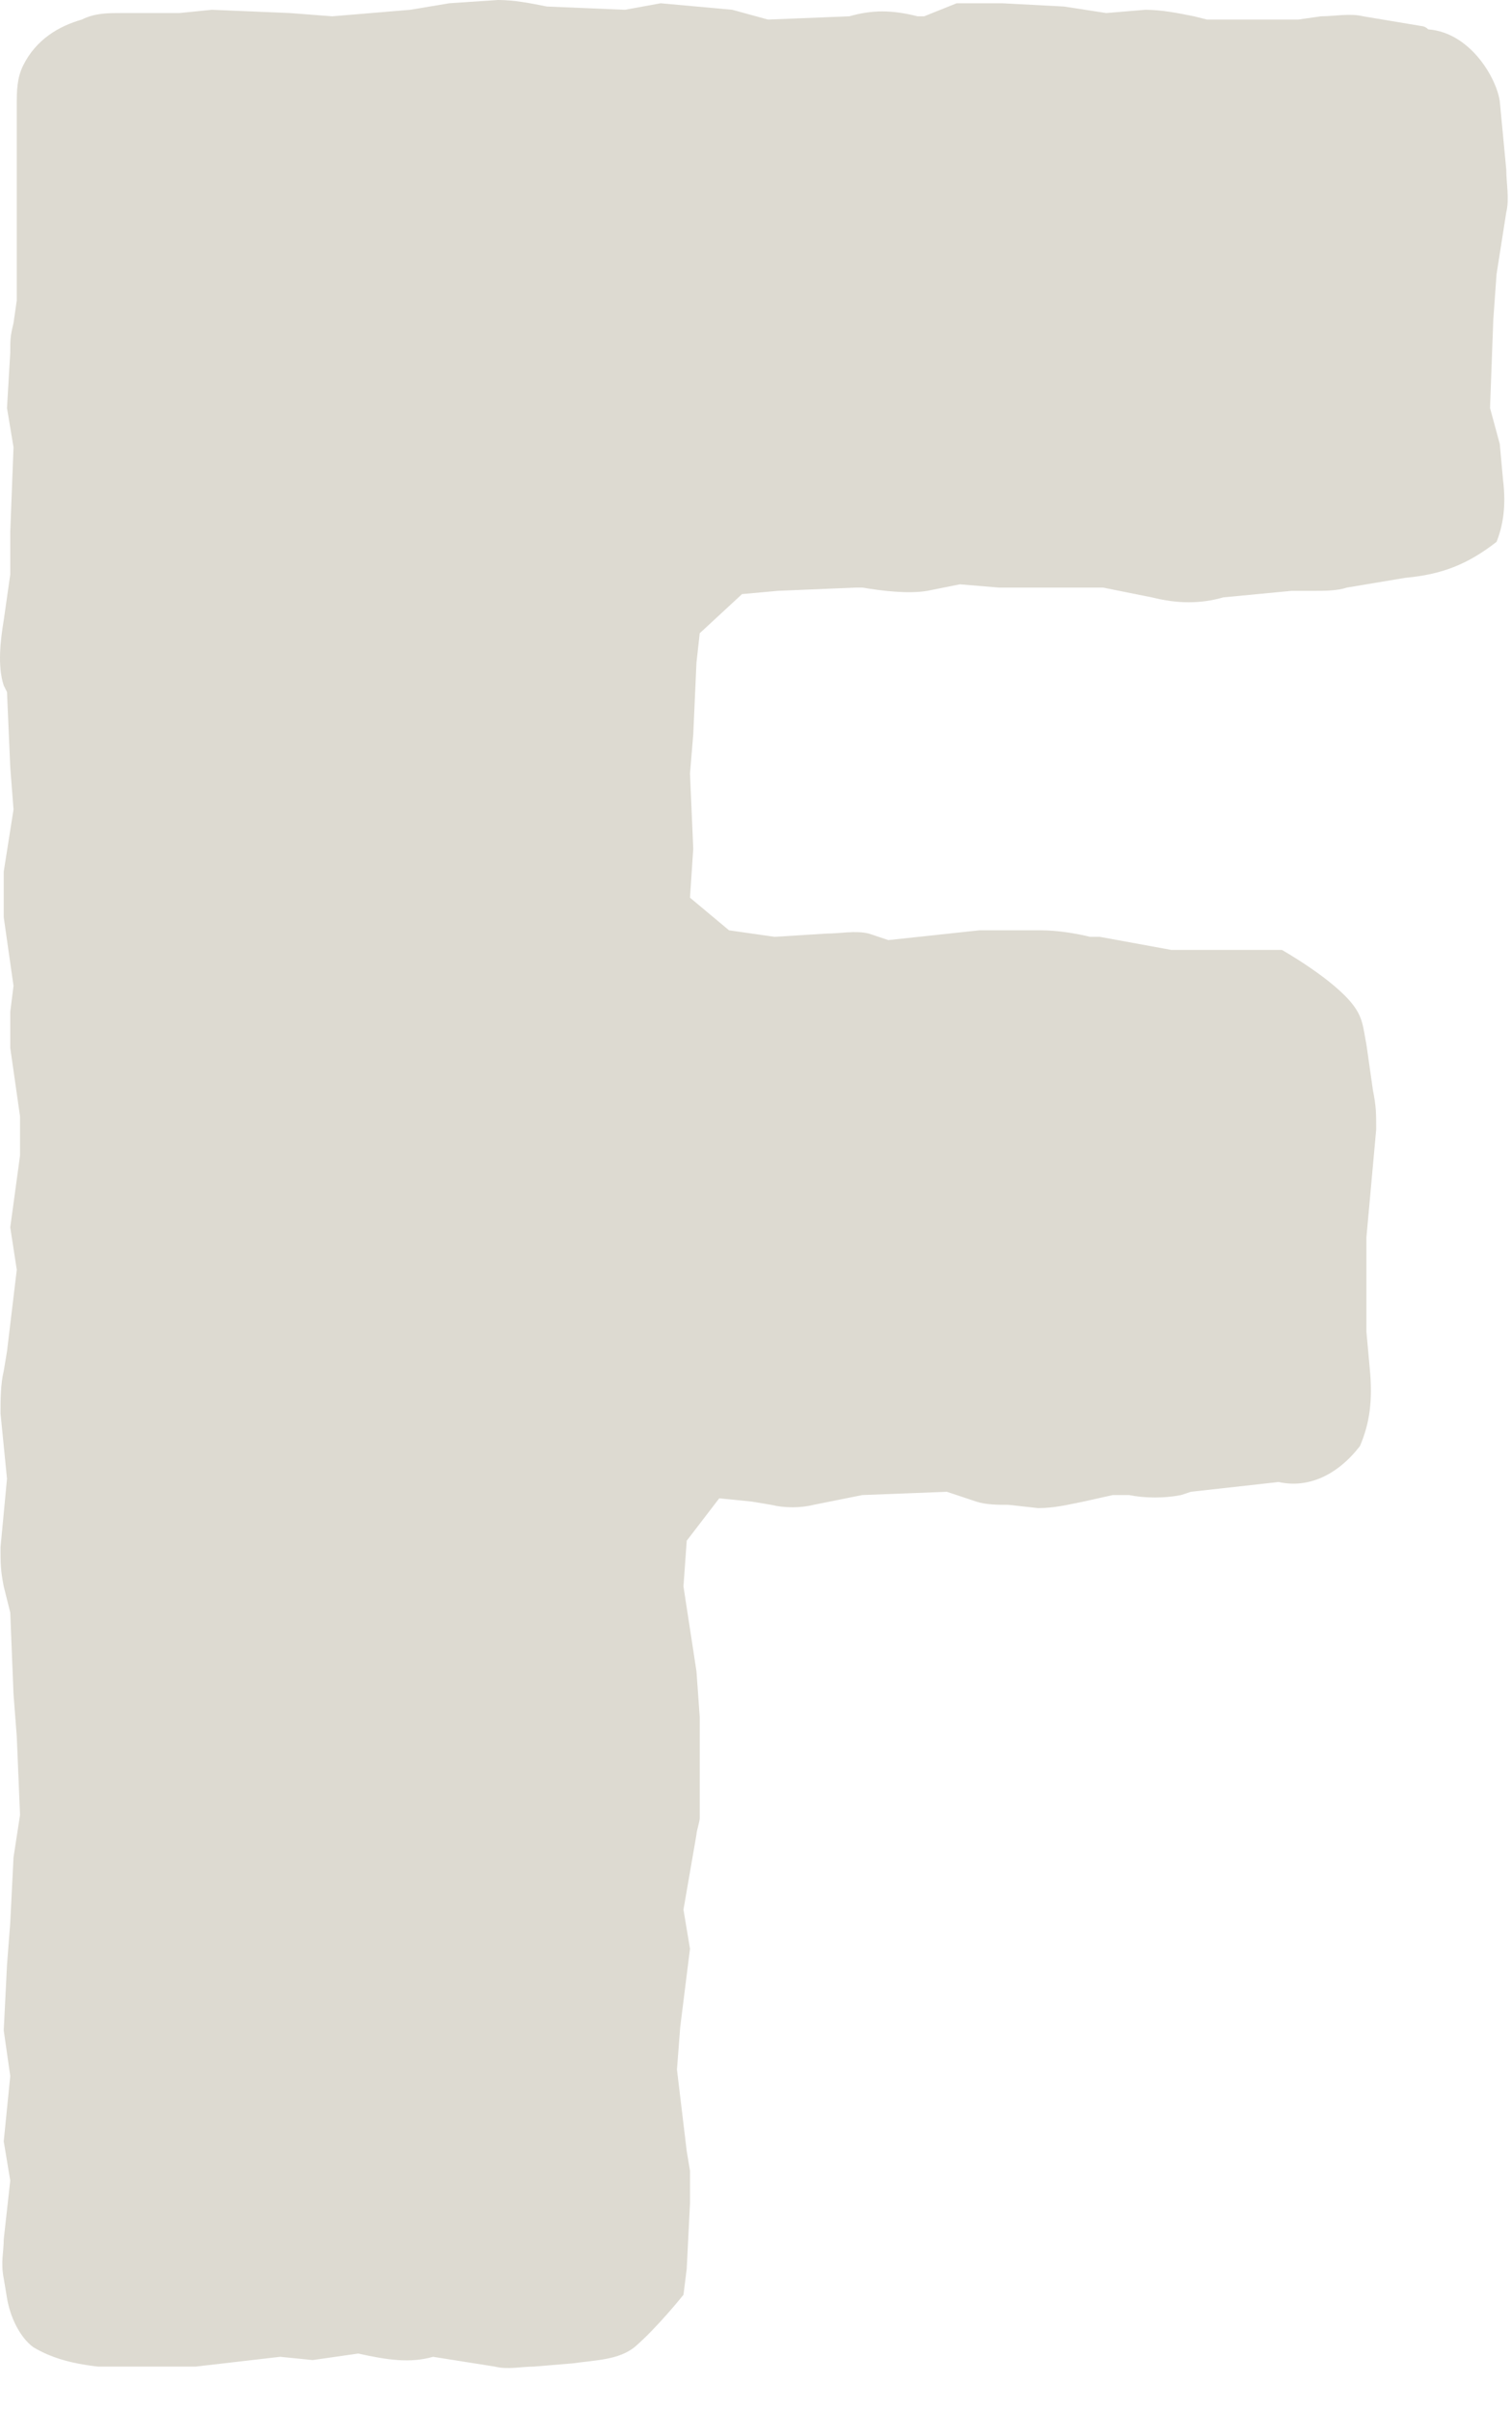 <?xml version="1.0" encoding="utf-8"?>
<svg xmlns="http://www.w3.org/2000/svg" fill="none" height="100%" overflow="visible" preserveAspectRatio="none" style="display: block;" viewBox="0 0 32 51" width="100%">
<path d="M0.699 49.642C0.424 49.435 0.217 49.021 0.148 48.606L0.079 48.192C0.011 47.847 0.079 47.64 0.079 47.364L0.217 46.121L0.079 45.292L0.217 43.911L0.079 42.945L0.148 41.564L0.217 40.666L0.286 39.286L0.424 38.388L0.355 36.731L0.286 35.834L0.217 34.107L0.079 33.555C0.011 33.21 0.011 33.072 0.011 32.727L0.148 31.277L0.011 29.896C0.011 29.62 0.011 29.274 0.079 28.998L0.148 28.584L0.355 26.858L0.217 25.96L0.424 24.441V23.613L0.217 22.163C0.217 21.887 0.217 21.68 0.217 21.403L0.286 20.851L0.079 19.401V18.918C0.079 18.78 0.079 18.642 0.079 18.435L0.286 17.123L0.217 16.225L0.148 14.637L0.079 14.499C-0.058 14.085 0.011 13.533 0.079 13.118L0.217 12.152V11.254L0.286 9.459L0.148 8.63L0.217 7.457C0.217 7.181 0.217 7.111 0.286 6.835L0.355 6.352V4.971V3.935V2.209C0.355 1.933 0.355 1.657 0.492 1.381C0.768 0.829 1.25 0.552 1.731 0.414C2.007 0.276 2.282 0.276 2.557 0.276H3.796L4.485 0.207L6.137 0.276L7.031 0.345L8.683 0.207L9.509 0.069L10.542 0C10.886 0 11.23 0.069 11.574 0.138L13.226 0.207L13.983 0.069L15.498 0.207L16.255 0.414L17.975 0.345C18.457 0.207 18.87 0.207 19.421 0.345H19.559L20.247 0.069H20.797C20.935 0.069 21.073 0.069 21.21 0.069L22.518 0.138L23.413 0.276L24.239 0.207C24.583 0.207 24.927 0.276 25.271 0.345L25.547 0.414H27.474L27.956 0.345C28.231 0.345 28.575 0.276 28.851 0.345L30.09 0.552C30.09 0.552 30.158 0.552 30.227 0.621C31.122 0.69 31.673 1.657 31.741 2.14C31.741 2.14 31.741 2.071 31.741 2.14L31.879 3.59C31.879 3.866 31.948 4.212 31.879 4.488L31.673 5.8L31.604 6.766L31.535 8.63L31.741 9.39L31.81 10.149C31.879 10.702 31.81 11.116 31.673 11.461C31.053 11.944 30.503 12.152 29.745 12.221L28.506 12.428C28.3 12.497 28.025 12.497 27.818 12.497H27.336L25.891 12.635C25.409 12.773 24.927 12.773 24.377 12.635L23.344 12.428H22.587H21.142L20.316 12.359L19.627 12.497C19.214 12.566 18.664 12.497 18.251 12.428H18.113L16.461 12.497L15.704 12.566L14.809 13.394L14.74 14.016L14.672 15.535L14.603 16.363L14.672 17.951L14.603 18.987L15.429 19.677L16.392 19.815L17.494 19.746C17.769 19.746 18.113 19.677 18.388 19.746L18.801 19.884L20.729 19.677H22.036C22.381 19.677 22.794 19.746 23.069 19.815H23.275L24.79 20.092H25.547H27.13C27.13 20.092 28.231 20.713 28.644 21.265C28.851 21.541 28.851 21.749 28.919 22.094L29.057 23.061C29.126 23.406 29.126 23.544 29.126 23.889L28.988 25.408L28.919 26.167V28.17L28.988 28.929C29.057 29.62 28.988 30.103 28.782 30.586C28.3 31.208 27.681 31.484 27.061 31.346L25.203 31.553L24.996 31.622C24.652 31.691 24.239 31.691 23.895 31.622H23.551L22.931 31.76C22.587 31.829 22.312 31.898 21.968 31.898L21.348 31.829C21.142 31.829 20.866 31.829 20.66 31.76L20.04 31.553L18.251 31.622L17.218 31.829C16.943 31.898 16.599 31.898 16.323 31.829L15.911 31.76L15.222 31.691L14.534 32.588L14.465 33.555L14.74 35.35L14.809 36.317V37.836V38.457C14.809 38.526 14.74 38.733 14.74 38.802L14.465 40.39L14.603 41.219L14.396 42.876L14.327 43.773L14.534 45.499L14.603 45.914C14.603 46.19 14.603 46.328 14.603 46.604L14.534 47.985L14.465 48.537C14.465 48.537 13.914 49.228 13.433 49.642C13.088 49.918 12.607 49.918 12.125 49.987L11.299 50.056C11.024 50.056 10.748 50.125 10.473 50.056L9.165 49.849C8.683 49.987 8.201 49.918 7.582 49.78L6.618 49.918L5.93 49.849L4.14 50.056H2.144H2.076C1.456 49.987 1.043 49.849 0.699 49.642Z" fill="#DDDAD1" id="Vector"/>
</svg>